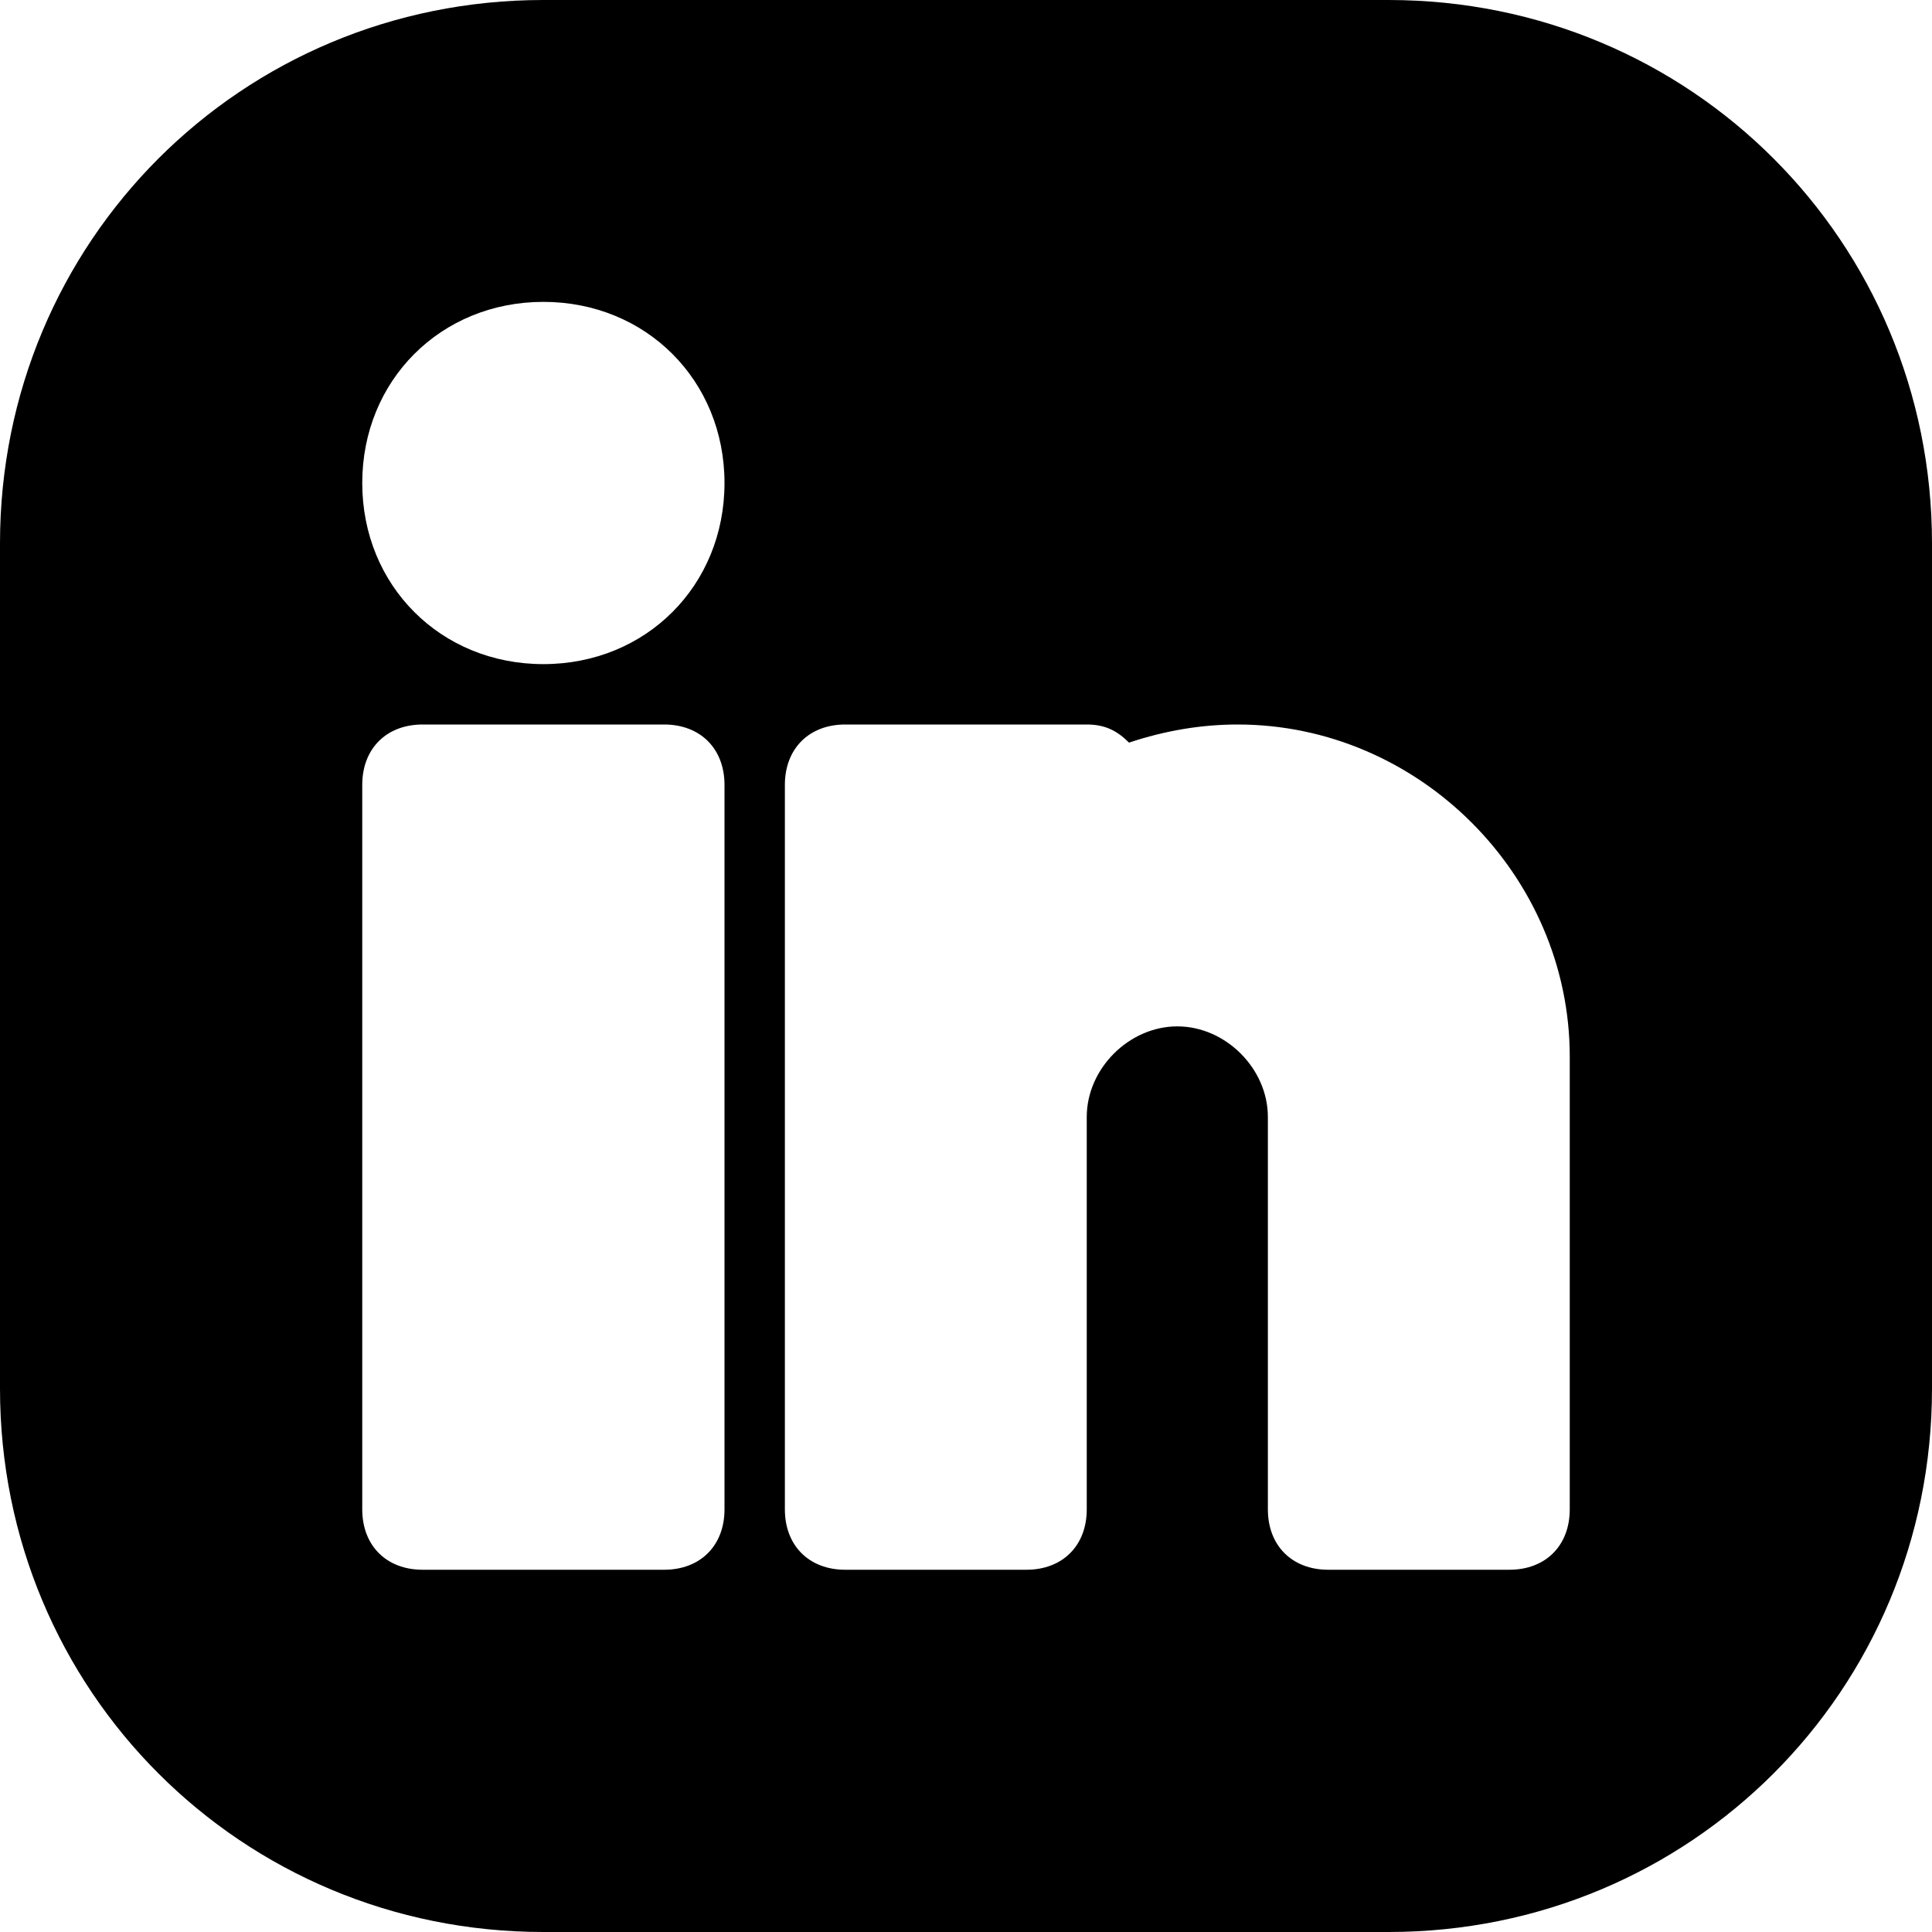 <svg xmlns="http://www.w3.org/2000/svg" viewBox="0 0 32 32"><path d="M23 0H9C4 0 0 4 0 9v14c0 5 4 9 9 9h14c5 0 9-4 9-9V9c0-5-4-9-9-9zM12 25c0 .6-.4 1-1 1H7c-.6 0-1-.4-1-1V13c0-.6.4-1 1-1h4c.6 0 1 .4 1 1v12zM9 11c-1.7 0-3-1.3-3-3s1.3-3 3-3 3 1.3 3 3-1.3 3-3 3zm17 14c0 .6-.4 1-1 1h-3c-.6 0-1-.4-1-1v-6.5c0-.8-.7-1.5-1.5-1.5s-1.5.7-1.5 1.5V25c0 .6-.4 1-1 1h-3c-.6 0-1-.4-1-1V13c0-.6.4-1 1-1h4c.3 0 .5.1.7.3.6-.2 1.2-.3 1.8-.3 3 0 5.5 2.5 5.5 5.5V25z"/></svg>